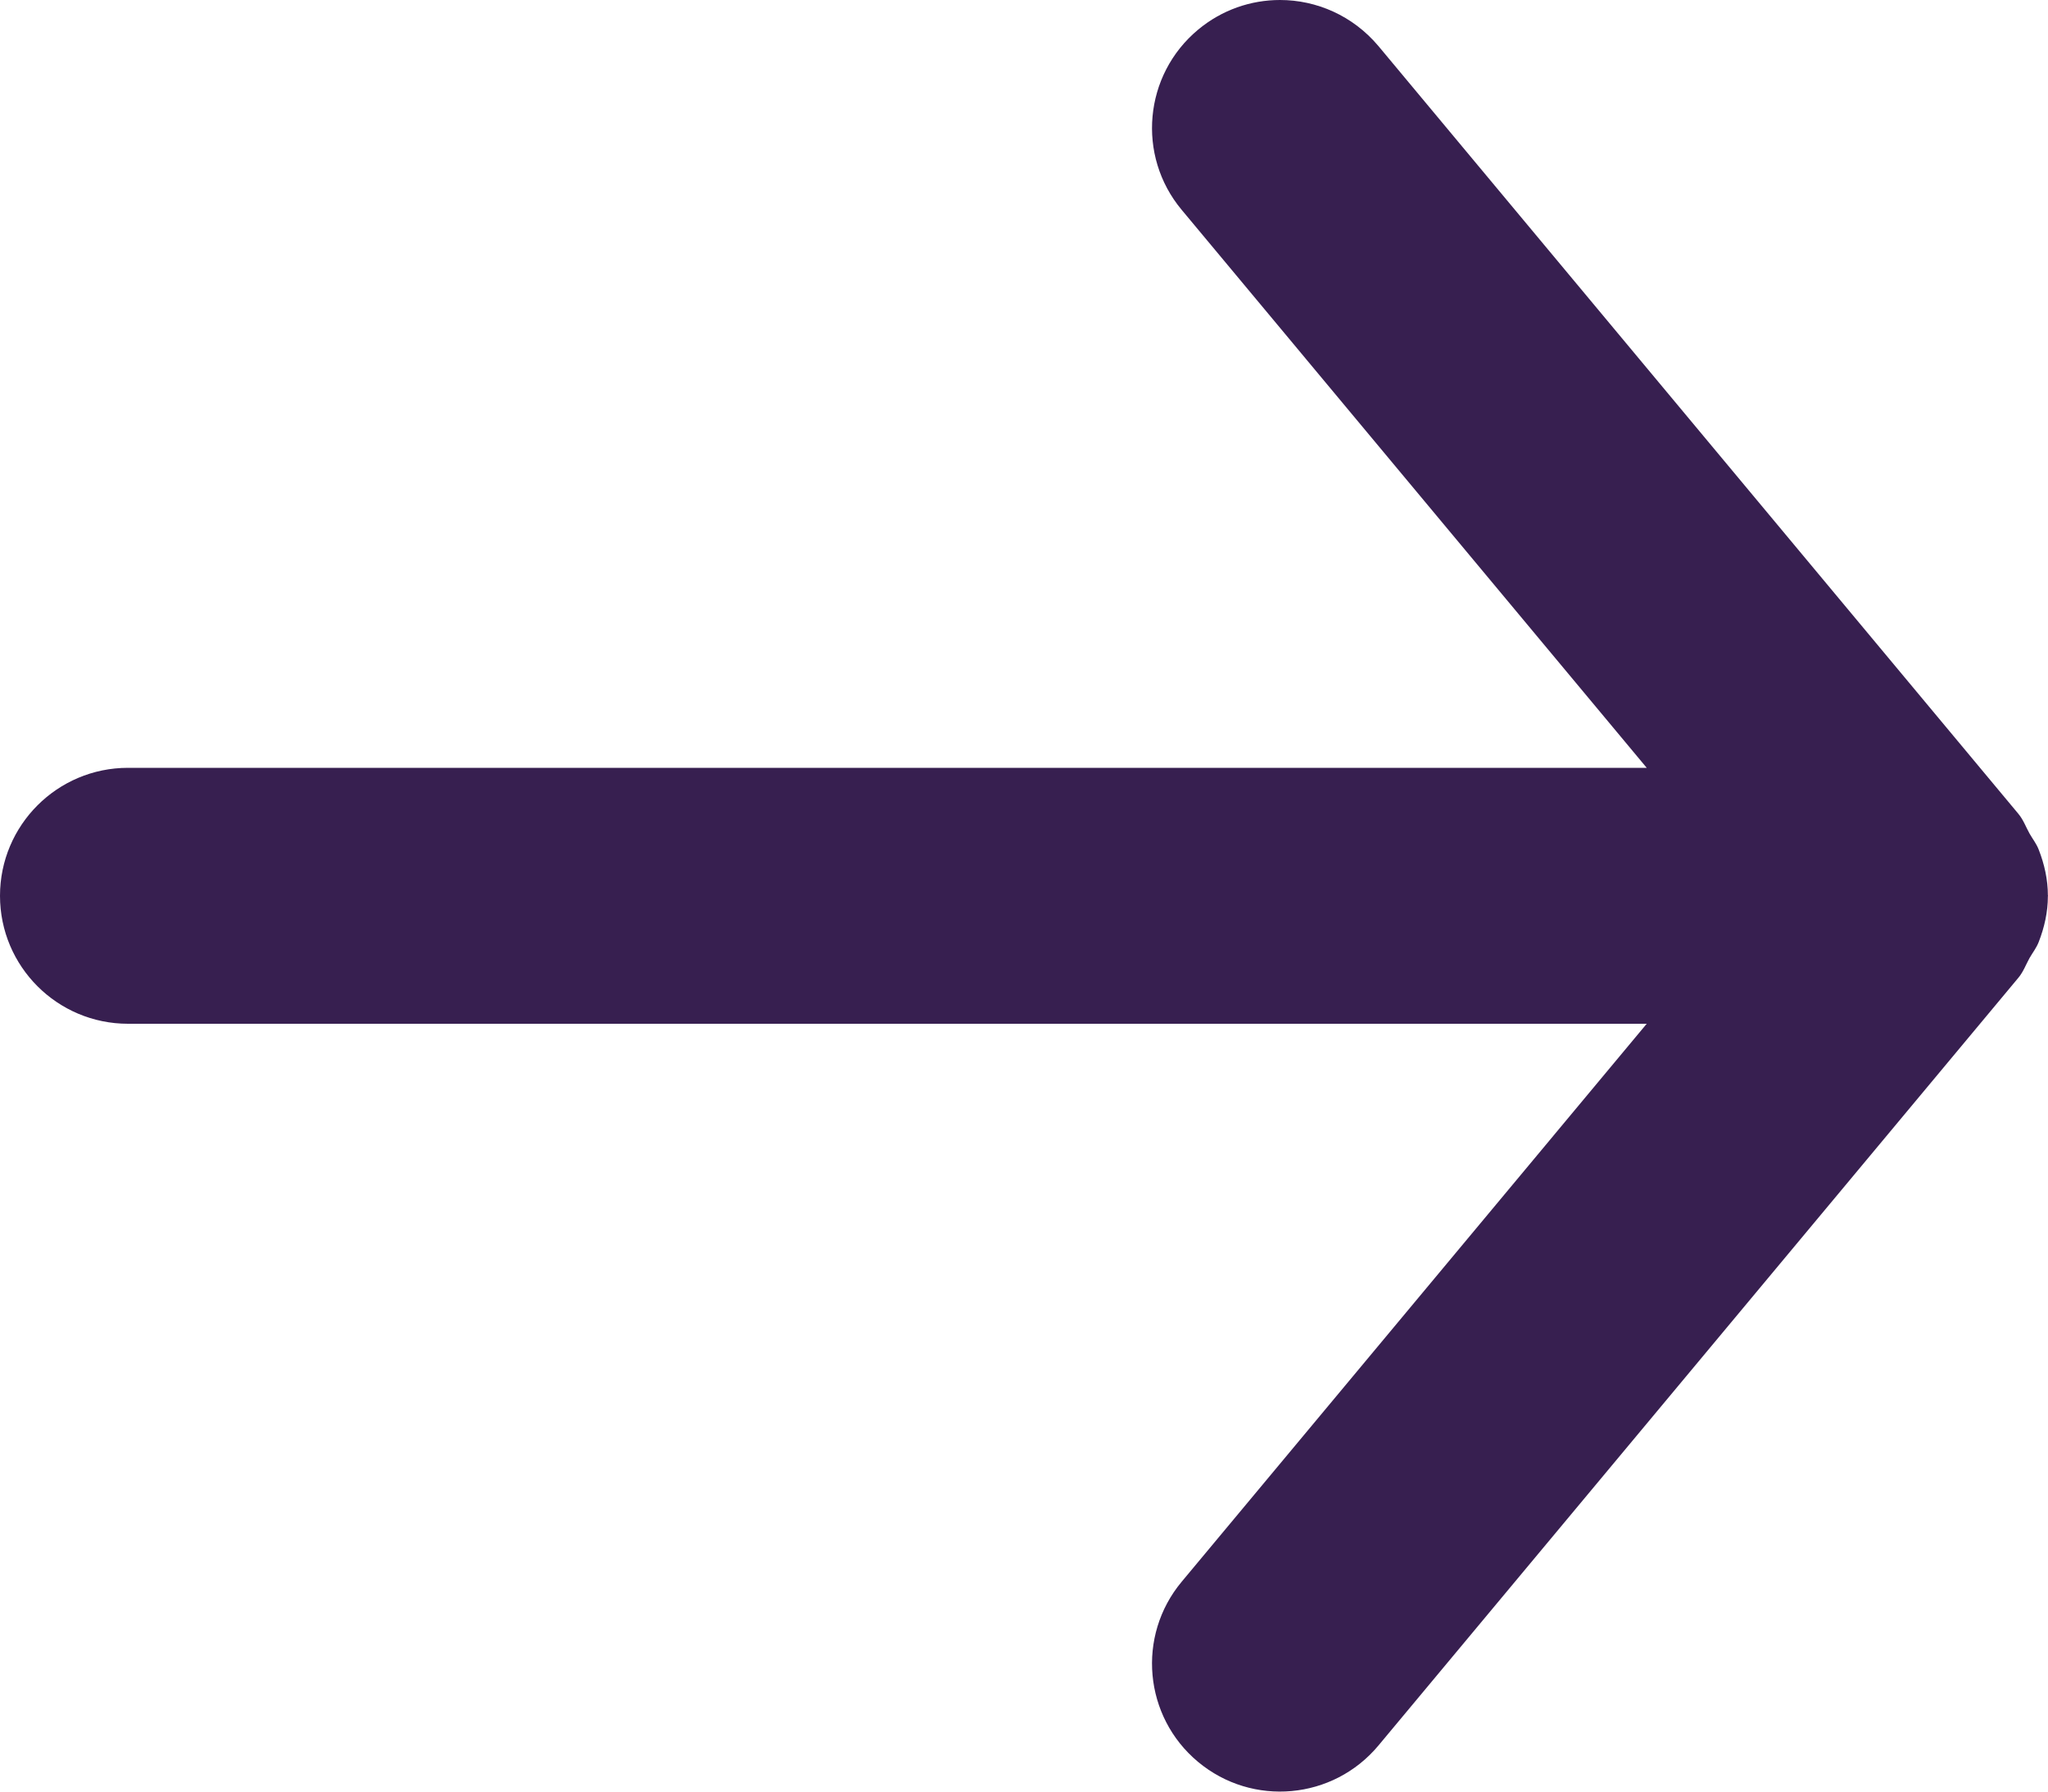 <?xml version="1.0" encoding="UTF-8"?>
<svg width="16px" height="14px" viewBox="0 0 16 14" version="1.1" xmlns="http://www.w3.org/2000/svg" xmlns:xlink="http://www.w3.org/1999/xlink">
    <title>arrow-right</title>
    <defs>
        <path d="M1,8 L12.865,8 L9.232,12.36 C8.878,12.784 8.936,13.415 9.36,13.768 C9.785,14.122 10.415,14.064 10.769,13.64 L15.769,7.64 C15.808,7.593 15.827,7.538 15.856,7.486 C15.88,7.444 15.909,7.408 15.927,7.362 C15.972,7.247 15.999,7.126 15.999,7.004 C15.999,7.003 16,7.001 16,7 C16,6.999 15.999,6.997 15.999,6.996 C15.999,6.874 15.972,6.753 15.927,6.638 C15.909,6.592 15.88,6.556 15.856,6.514 C15.827,6.462 15.808,6.407 15.769,6.36 L10.769,0.36 C10.57,0.123 10.286,0 10,0 C9.774,0 9.547,0.076 9.36,0.232 C8.936,0.585 8.878,1.216 9.232,1.64 L12.865,6 L1,6 C0.448,6 0,6.448 0,7 C0,7.552 0.448,8 1,8" id="path-1"></path>
    </defs>
    <g id="Page-1" stroke="none" stroke-width="1" fill="none" fill-rule="evenodd">
        <g id="EQUI-33739-Design-Content-Tablet" transform="translate(-451, -5351)">
            <g id="arrow-right" transform="translate(451, 5351)">
                <mask id="mask-2" fill="white">
                    <use xlink:href="#path-1"></use>
                </mask>
                <use id="🎨-Icon-Сolor" fill="#371F50" fill-rule="nonzero" xlink:href="#path-1"></use>
            </g>
        </g>
    </g>
</svg>